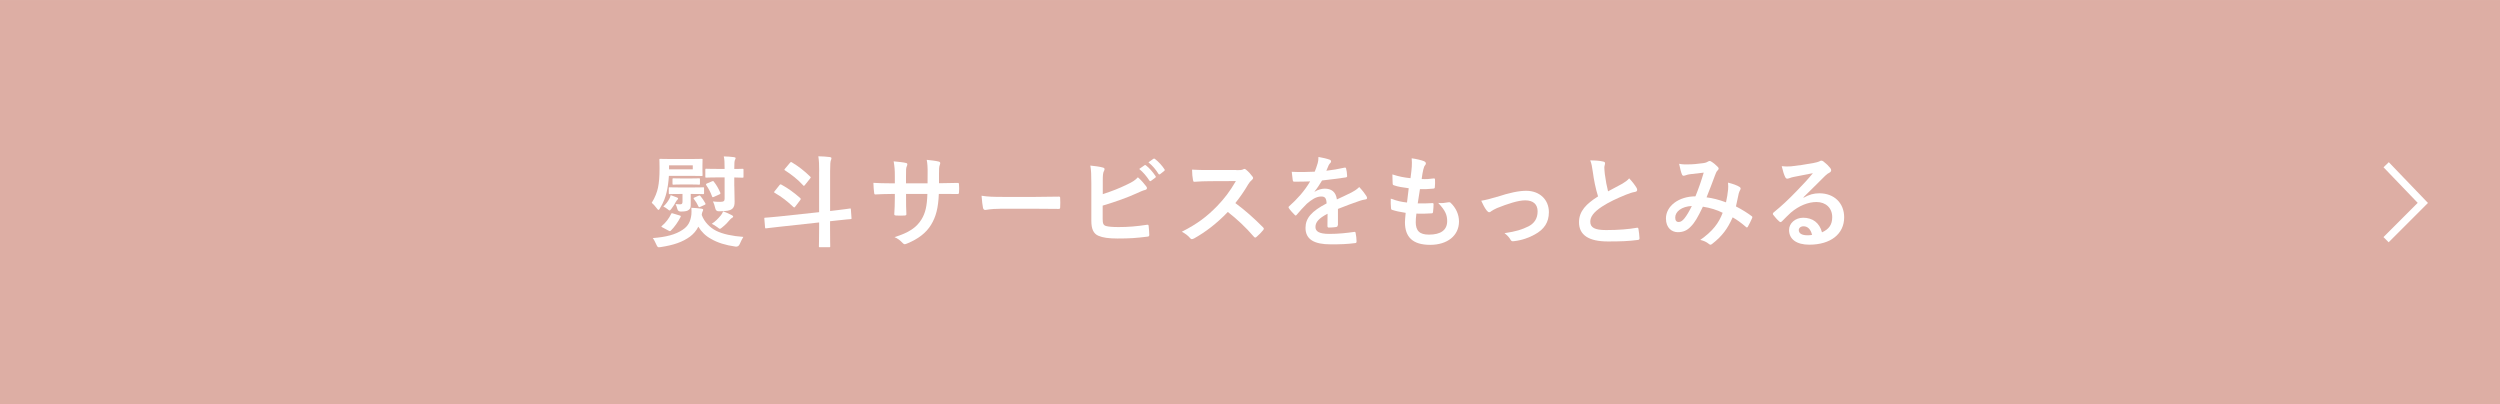 <?xml version="1.0" encoding="UTF-8"?>
<svg id="contents" xmlns="http://www.w3.org/2000/svg" width="450" height="72.794" viewBox="0 0 45 7.279">
  <defs>
    <style>
      .cls-1 {
        fill: #ddaea4;
      }

      .cls-2 {
        fill: #fff;
      }

      .cls-3 {
        fill: none;
        stroke: #fff;
        stroke-miterlimit: 10;
        stroke-width: .132px;
      }
    </style>
  </defs>
  <g>
    <rect class="cls-1" y="0" width="45" height="7.279"/>
    <polyline class="cls-3" points="42.951 2.965 43.611 3.652 42.949 4.314"/>
  </g>
  <g>
    <path class="cls-2" d="M12.04,3.164c-.006.106-.021.212-.042.299-.019.079-.047.168-.117.283-.012.021-.019.032-.028.032s-.018-.011-.034-.032c-.027-.038-.064-.076-.088-.096.059-.092.097-.194.113-.272.019-.095.028-.192.028-.351,0-.093-.003-.138-.003-.149,0-.018.001-.019.019-.019.011,0,.061.003.214.003h.311c.151,0,.204-.003.215-.003.018,0,.018.002.018.019,0,.011-.002.031-.002.097v.076c0,.067.002.086.002.097,0,.018,0,.02-.018.02-.011,0-.064-.003-.215-.003h-.374ZM12.29,4.134c.098-.066.139-.145.155-.272.003-.034.003-.074,0-.122.062.003.124.007.184.016.019.003.028.009.028.019,0,.011-.005.022-.011.033-.009.016-.011.032-.015.061.047.13.153.231.26.285.119.06.29.095.489.11-.023.038-.047.085-.065.129q-.023.054-.079.045c-.177-.025-.32-.07-.435-.137-.1-.054-.173-.126-.231-.221-.036.072-.085.129-.149.178-.136.099-.294.153-.528.189-.056.009-.056.003-.081-.049-.018-.04-.039-.083-.062-.113.234-.018.41-.061.54-.151ZM11.917,4.089c-.014-.007-.016-.013-.003-.023.07-.058.128-.135.167-.216.009-.018.013-.015.036-.007l.119.036c.018.005.023.011.014.027-.043.088-.111.182-.173.243-.007.007-.012.011-.018.011-.007,0-.017-.003-.029-.011l-.113-.06ZM12.051,3.573c.009-.018.016-.038.021-.061.043.015.083.029.113.042.015.005.021.013.021.02s-.003.014-.013.021c-.009.007-.016.018-.032.045-.018.034-.038.07-.079.123-.015.016-.021.025-.03.025-.008,0-.017-.007-.034-.022-.027-.021-.061-.043-.078-.048.049-.047.085-.094.11-.144ZM12.433,3.492v.18c0,.05,0,.077-.031.102-.026.023-.056.032-.145.034q-.054,0-.065-.047c-.008-.029-.017-.061-.031-.088.036.004.055.005.079.005.036,0,.045-.013.045-.052v-.135h-.037c-.137,0-.181.003-.191.003-.018,0-.019-.002-.019-.021v-.083c0-.018.002-.019.019-.019.011,0,.055.003.191.003h.216c.135,0,.18-.003.19-.003.018,0,.019.002.019.019v.083c0,.019-.002.021-.019.021-.01,0-.055-.003-.19-.003h-.03ZM12.47,2.976h-.427v.072h.427v-.072ZM12.276,3.32c-.109,0-.142.004-.152.004-.017,0-.019-.002-.019-.02v-.074c0-.019.002-.021.019-.021.011,0,.043.003.152.003h.151c.11,0,.143-.003.153-.003.018,0,.019.002.019.021v.074c0,.018-.002.02-.019.02-.011,0-.043-.004-.153-.004h-.151ZM12.574,3.524c.021-.009.025-.007.036.007.032.04.058.077.085.126.009.018.005.023-.015.032l-.075.034c-.023.011-.025.007-.034-.009-.023-.049-.045-.086-.08-.131-.012-.018-.009-.02.012-.029l.071-.031ZM13.218,3.351c0,.088.005.204.005.277,0,.061-.007.102-.049.135-.036.027-.084.038-.231.04q-.054.002-.066-.047c-.011-.049-.028-.101-.045-.13.047.005.088.007.133.007.065,0,.078-.018.078-.058v-.382h-.132c-.141,0-.185.004-.196.004-.018,0-.019-.002-.019-.018v-.123c0-.018.002-.019.019-.019.011,0,.056.003.196.003h.132v-.009c0-.093-.002-.169-.015-.216.068.002.124.005.182.013.023.003.031.009.031.018,0,.012-.004.019-.01.029-.011.019-.014.059-.014.166.101,0,.139-.003.147-.003.018,0,.019.002.019.019v.123c0,.016-.002.018-.019.018-.009,0-.047-.002-.147-.004v.157ZM12.818,3.264c.019-.009.021-.007.032.007.047.06.078.113.114.194.007.018.005.025-.015.034l-.1.045c-.023.009-.024.007-.032-.009-.028-.078-.058-.133-.104-.202-.009-.015-.007-.023.015-.032l.09-.038ZM12.971,3.882c.018-.021.034-.049.045-.076.056.016.11.043.153.065.021.011.028.018.028.027,0,.009-.007.016-.016.021-.013.007-.027.018-.04.033-.038.047-.081.092-.137.137-.021.018-.034.029-.045.029s-.023-.009-.045-.027c-.032-.023-.072-.05-.102-.063.068-.043.117-.097.158-.146Z"/>
    <path class="cls-2" d="M14.745,3.086c0-.128-.002-.184-.015-.273.07.002.145.005.209.014.016.002.027.009.027.02,0,.012-.004.023-.01.038-.009.021-.014.065-.014.196v.717l.127-.015c.153-.016.209-.029.228-.03.016-.002.018,0,.019.019l.011.151c.002.018,0,.019-.018.021-.019.002-.078.005-.231.023l-.137.015v.135c0,.202.003.304.003.315,0,.017-.002.018-.019.018h-.166c-.018,0-.019-.002-.019-.018,0-.012.004-.113.004-.313v-.115l-.724.079c-.153.016-.207.025-.228.027-.018.002-.019,0-.021-.018l-.013-.155c-.002-.018,0-.018.019-.019.018-.002.075-.004.229-.02l.738-.079v-.733ZM14.03,3.333c.015-.018.019-.018.037-.009.119.065.23.146.337.241.006.005.009.011.009.016,0,.007-.003.013-.011.023l-.086.113c-.009.011-.015.017-.019.017-.006,0-.011-.005-.021-.013-.099-.094-.214-.185-.329-.248-.007-.005-.013-.009-.013-.015,0-.005.006-.012.013-.021l.083-.104ZM14.219,2.932c.015-.018.019-.02.036-.009.117.07.226.155.328.255.015.013.013.016-.002.036l-.09.113c-.009.013-.017.018-.021.018-.004,0-.01-.003-.015-.011-.094-.104-.211-.194-.324-.267-.017-.009-.015-.014.002-.034l.086-.102Z"/>
    <path class="cls-2" d="M16.965,3.297c.088,0,.19-.002.273-.005.021-.002.022.009.024.028.004.045.004.098,0,.143-.002.023-.005.03-.03.029-.061,0-.171-.002-.26-.002h-.073c-.011.257-.051.409-.139.555-.09.149-.236.257-.425.335-.025.011-.04.016-.051.016s-.019-.005-.034-.02c-.054-.056-.088-.081-.149-.108.256-.079.395-.171.486-.319.07-.115.099-.239.106-.459h-.384v.065c0,.106,0,.204.006.299.001.02-.012.023-.031.025-.047.003-.106.003-.154,0-.023-.002-.034-.005-.033-.025.006-.094.01-.182.01-.295v-.068h-.055c-.097,0-.241.005-.297.009-.015,0-.019-.011-.021-.034-.007-.038-.009-.101-.013-.175.075.005.192.009.331.009h.055v-.131c0-.115-.004-.16-.021-.265.093.009.182.018.219.029.021.003.027.013.027.025,0,.011-.005.023-.011.038-.013.032-.013.05-.013.173v.131h.388l.001-.176c.002-.101-.003-.184-.016-.247.068.007.167.018.211.03.024.005.032.015.032.029,0,.007-.002.018-.008.033-.013.034-.014.081-.014.158v.171h.062Z"/>
    <path class="cls-2" d="M18.001,3.758c-.179,0-.247.021-.265.021-.021,0-.036-.011-.042-.038-.009-.041-.019-.126-.026-.218.116.018.207.021.389.021h.58c.137,0,.275-.003.414-.005.026-.002.032.004.032.025.003.054.003.115,0,.169,0,.021-.008.029-.032.027-.136-.002-.269-.003-.402-.003h-.647Z"/>
    <path class="cls-2" d="M19.849,3.495c.159-.052.296-.104.44-.175.098-.046.143-.075.193-.129.062.052.122.126.149.162.009.011.014.021.014.032,0,.015-.009.027-.03.033-.051.012-.101.038-.149.059-.179.081-.38.153-.618.224v.239c0,.085.013.113.06.128.047.013.117.019.228.019.169,0,.32-.012.508-.041.026-.004.03.003.032.025.005.05.011.119.011.157,0,.023-.011.031-.038.032-.203.025-.308.033-.534.033-.161,0-.267-.016-.343-.049-.09-.038-.128-.123-.128-.27v-.665c0-.171-.003-.239-.018-.329.085.009.169.019.227.036.021.005.029.016.029.029s-.006.025-.013.038c-.015.029-.019.077-.019.162v.25ZM20.602,2.974c.009-.007.017-.005.027.004.056.043.12.115.171.192.007.011.007.02-.006.029l-.075.056c-.013.009-.021.007-.03-.005-.055-.083-.112-.151-.183-.209l.096-.067ZM20.762,2.858c.011-.007.017-.005.027.003.066.05.131.123.171.185.007.011.009.021-.006.032l-.071.056c-.015.011-.023.005-.031-.005-.048-.078-.105-.146-.18-.207l.09-.065Z"/>
    <path class="cls-2" d="M22.256,3.063c.065,0,.098-.002.124-.016.008-.005.013-.007.019-.007.012,0,.021.007.031.015.041.032.083.079.117.126.005.009.009.016.009.023,0,.011-.007.023-.023.036-.023.019-.047.046-.066.079-.074.126-.144.227-.231.336.173.128.333.269.498.436.01.009.015.018.015.025,0,.007-.004.017-.013.027-.034.041-.075.085-.12.122-.008.007-.015.011-.021.011-.01,0-.017-.005-.025-.015-.151-.176-.307-.319-.469-.446-.203.212-.408.365-.605.475-.017.007-.029.015-.042.015-.011,0-.021-.006-.03-.017-.039-.048-.092-.085-.151-.117.281-.143.448-.27.634-.46.13-.135.229-.263.339-.452l-.465.002c-.094,0-.188.004-.284.011-.015.002-.019-.011-.023-.031-.009-.038-.017-.124-.017-.188.098.007.188.007.305.007h.495Z"/>
    <path class="cls-2" d="M24.079,4.055c0,.02-.011.029-.034.032-.023.004-.077.009-.128.009-.017,0-.023-.011-.023-.029,0-.065,0-.155.002-.22-.16.083-.218.153-.218.239,0,.076.061.124.25.124.166,0,.31-.016.448-.036.017-.002.023.003.025.02.009.041.017.104.017.147.001.021-.006.034-.021.034-.154.02-.272.023-.446.023-.295,0-.452-.088-.452-.297,0-.173.108-.299.38-.44-.005-.092-.026-.128-.107-.124-.085.004-.166.058-.249.13-.077.076-.122.128-.18.196-.009.011-.015.016-.021.016-.006,0-.013-.005-.019-.013-.025-.025-.08-.081-.103-.119-.005-.007-.007-.013-.007-.016,0-.007.004-.013.013-.02.139-.124.272-.267.376-.446-.084.003-.182.005-.288.005-.016,0-.021-.009-.025-.029-.005-.029-.012-.096-.018-.149.137.007.277.005.414-.002.019-.049.036-.092.054-.155.008-.031.013-.061.013-.11.079.013.159.032.205.05.015.005.022.018.022.031,0,.009-.004.019-.013.027-.011.009-.021.025-.031.043-.011.025-.019.048-.041.097.109-.013.22-.031.328-.056.019-.003.024.002.028.018.009.036.017.078.018.13.002.018-.005.025-.03.029-.135.019-.29.04-.421.054-.042.067-.081.133-.136.2l.002.003c.058-.038.132-.056.181-.056.118,0,.201.054.22.194.069-.032.173-.079.265-.126.034-.018.092-.05.137-.097.06.063.106.126.126.158.011.016.015.029.015.04,0,.015-.01.022-.027.025-.038.005-.074.014-.11.027-.116.042-.233.081-.387.144v.29Z"/>
    <path class="cls-2" d="M25.483,3.992c0,.166.071.231.239.231.211,0,.327-.081.327-.243,0-.101-.024-.184-.162-.328.072.009.112,0,.184-.011.013-.003.027-.002.038.007.1.093.153.216.153.338,0,.255-.209.421-.519.421-.318,0-.454-.144-.454-.407,0-.038.006-.088.013-.169-.107-.016-.18-.033-.245-.054-.012-.003-.018-.013-.019-.034-.005-.056-.007-.112-.004-.168.108.04.19.06.292.07.009-.066.023-.184.031-.257-.127-.017-.191-.027-.26-.051-.021-.005-.029-.014-.029-.03-.001-.043-.005-.103-.005-.168.122.04.209.056.326.068.014-.104.019-.153.023-.207.003-.05.003-.102-.002-.151.083.011.177.034.216.05.025.009.04.025.04.042,0,.013-.006.023-.015.034-.013.013-.021.036-.032.078-.01.042-.021.102-.029.169.072.005.146,0,.222-.011.013,0,.018.009.018.022.002.043.002.093-.003.135,0,.02-.008.025-.029.027-.079.009-.16.011-.239.009-.011.063-.029.185-.04.257.096.002.17,0,.256-.005.023-.003.029.003.029.02,0,.032-.004.097-.009.135-.002.021-.008.029-.025.029-.09.007-.184.007-.275.005-.01.07-.011.114-.011.146Z"/>
    <path class="cls-2" d="M26.945,3.544c.221-.074.396-.11.525-.11.245,0,.41.16.41.385,0,.184-.086.311-.257.403-.094.052-.22.102-.373.119-.032.005-.047-.002-.06-.025-.019-.036-.052-.076-.109-.119.21-.032.31-.063.434-.124.102-.054.162-.139.162-.269,0-.127-.079-.198-.224-.198-.124,0-.312.061-.509.14-.046.02-.081.042-.102.056-.014.013-.024.018-.036.018-.016,0-.028-.011-.047-.033-.041-.052-.068-.115-.097-.174.09-.015.178-.038.281-.07Z"/>
    <path class="cls-2" d="M28.858,2.908c.022.005.033.015.033.029,0,.025-.013.05-.013.076,0,.036.005.079.009.121.017.126.034.216.058.31.09-.048.154-.083.256-.137.052-.031.095-.061.124-.097.058.06.104.123.132.169.007.011.012.025.012.038,0,.018-.011.032-.035.036-.055.009-.115.03-.173.054-.155.063-.3.13-.424.211-.156.102-.212.187-.212.272,0,.106.079.151.286.151.227,0,.41-.016.549-.041.021-.004.029,0,.032.021.01.048.015.113.019.168.002.019-.011.029-.032.03-.164.022-.309.027-.537.027-.34,0-.52-.112-.52-.346,0-.2.132-.332.343-.465-.044-.139-.076-.3-.094-.439-.013-.096-.025-.159-.047-.209.086,0,.169.005.235.021Z"/>
    <path class="cls-2" d="M31.106,3.41c.003-.04.003-.074-.002-.123.094.023.166.05.209.078.016.009.025.032.013.048-.011.023-.023.043-.029.07-.015.076-.032.155-.05.232.102.052.214.122.28.173.019.011.017.019.011.038-.018.043-.056.119-.077.155-.006.009-.011.013-.017.013-.007,0-.014-.005-.021-.013-.079-.068-.151-.121-.235-.169-.092.207-.19.338-.364.474-.016.012-.024.019-.036.019-.007,0-.014-.003-.026-.013-.049-.04-.094-.058-.157-.074.226-.157.335-.306.403-.488-.099-.051-.227-.09-.356-.11-.095.198-.147.288-.22.36-.066.07-.139.099-.231.099-.104,0-.214-.072-.214-.247,0-.223.231-.398.531-.398.06-.149.104-.275.149-.427-.099.011-.19.021-.249.029-.024.003-.052.009-.08.02-.01.003-.022.007-.033.007-.014,0-.023-.007-.028-.019-.017-.036-.034-.106-.053-.196.055.011.104.013.159.011.086,0,.176-.009.278-.023.045-.007.065-.016.089-.031.007-.005.016-.007.023-.007.009,0,.018.002.025.007.045.027.088.063.122.099.011.011.016.02.016.031s-.007.019-.018.031c-.027.025-.034.059-.049.093-.047.123-.097.263-.151.393.114.015.22.042.35.09.018-.083.03-.151.038-.232ZM30.154,3.913c0,.058.021.083.064.083.034,0,.068-.023.104-.068.041-.052.084-.124.131-.22-.184.007-.299.103-.299.206Z"/>
    <path class="cls-2" d="M32.463,3.56c.101-.058.185-.081.286-.081.263,0,.446.173.446.432,0,.301-.243.493-.628.493-.228,0-.364-.097-.364-.265,0-.121.113-.22.254-.22.169,0,.294.09.339.263.126-.058.184-.137.184-.274,0-.164-.115-.272-.283-.272-.149,0-.315.066-.461.19-.052.047-.102.099-.156.153-.013.013-.021.019-.031.019-.007,0-.016-.005-.026-.016-.038-.032-.077-.079-.106-.117-.011-.015-.005-.027.009-.042.141-.114.265-.229.427-.398.112-.115.196-.206.279-.308-.108.02-.236.045-.348.068-.023.005-.047.011-.075.022-.009.003-.027.009-.036.009-.019,0-.03-.009-.04-.031-.021-.042-.037-.092-.062-.194.054.007.113.007.167.003.11-.011.269-.034.409-.061.045-.009.081-.018.099-.027.009-.005.025-.015.034-.015.019,0,.029.005.042.015.054.042.09.077.12.115.015.016.019.029.019.043,0,.018-.011.034-.03.043-.03.014-.045.027-.079.058-.132.128-.252.254-.389.385l.002.005ZM32.464,4.073c-.052,0-.086.031-.086.068,0,.056.049.094.156.094.033,0,.056-.002.083-.007-.023-.099-.077-.155-.153-.155Z"/>
  </g>
</svg>